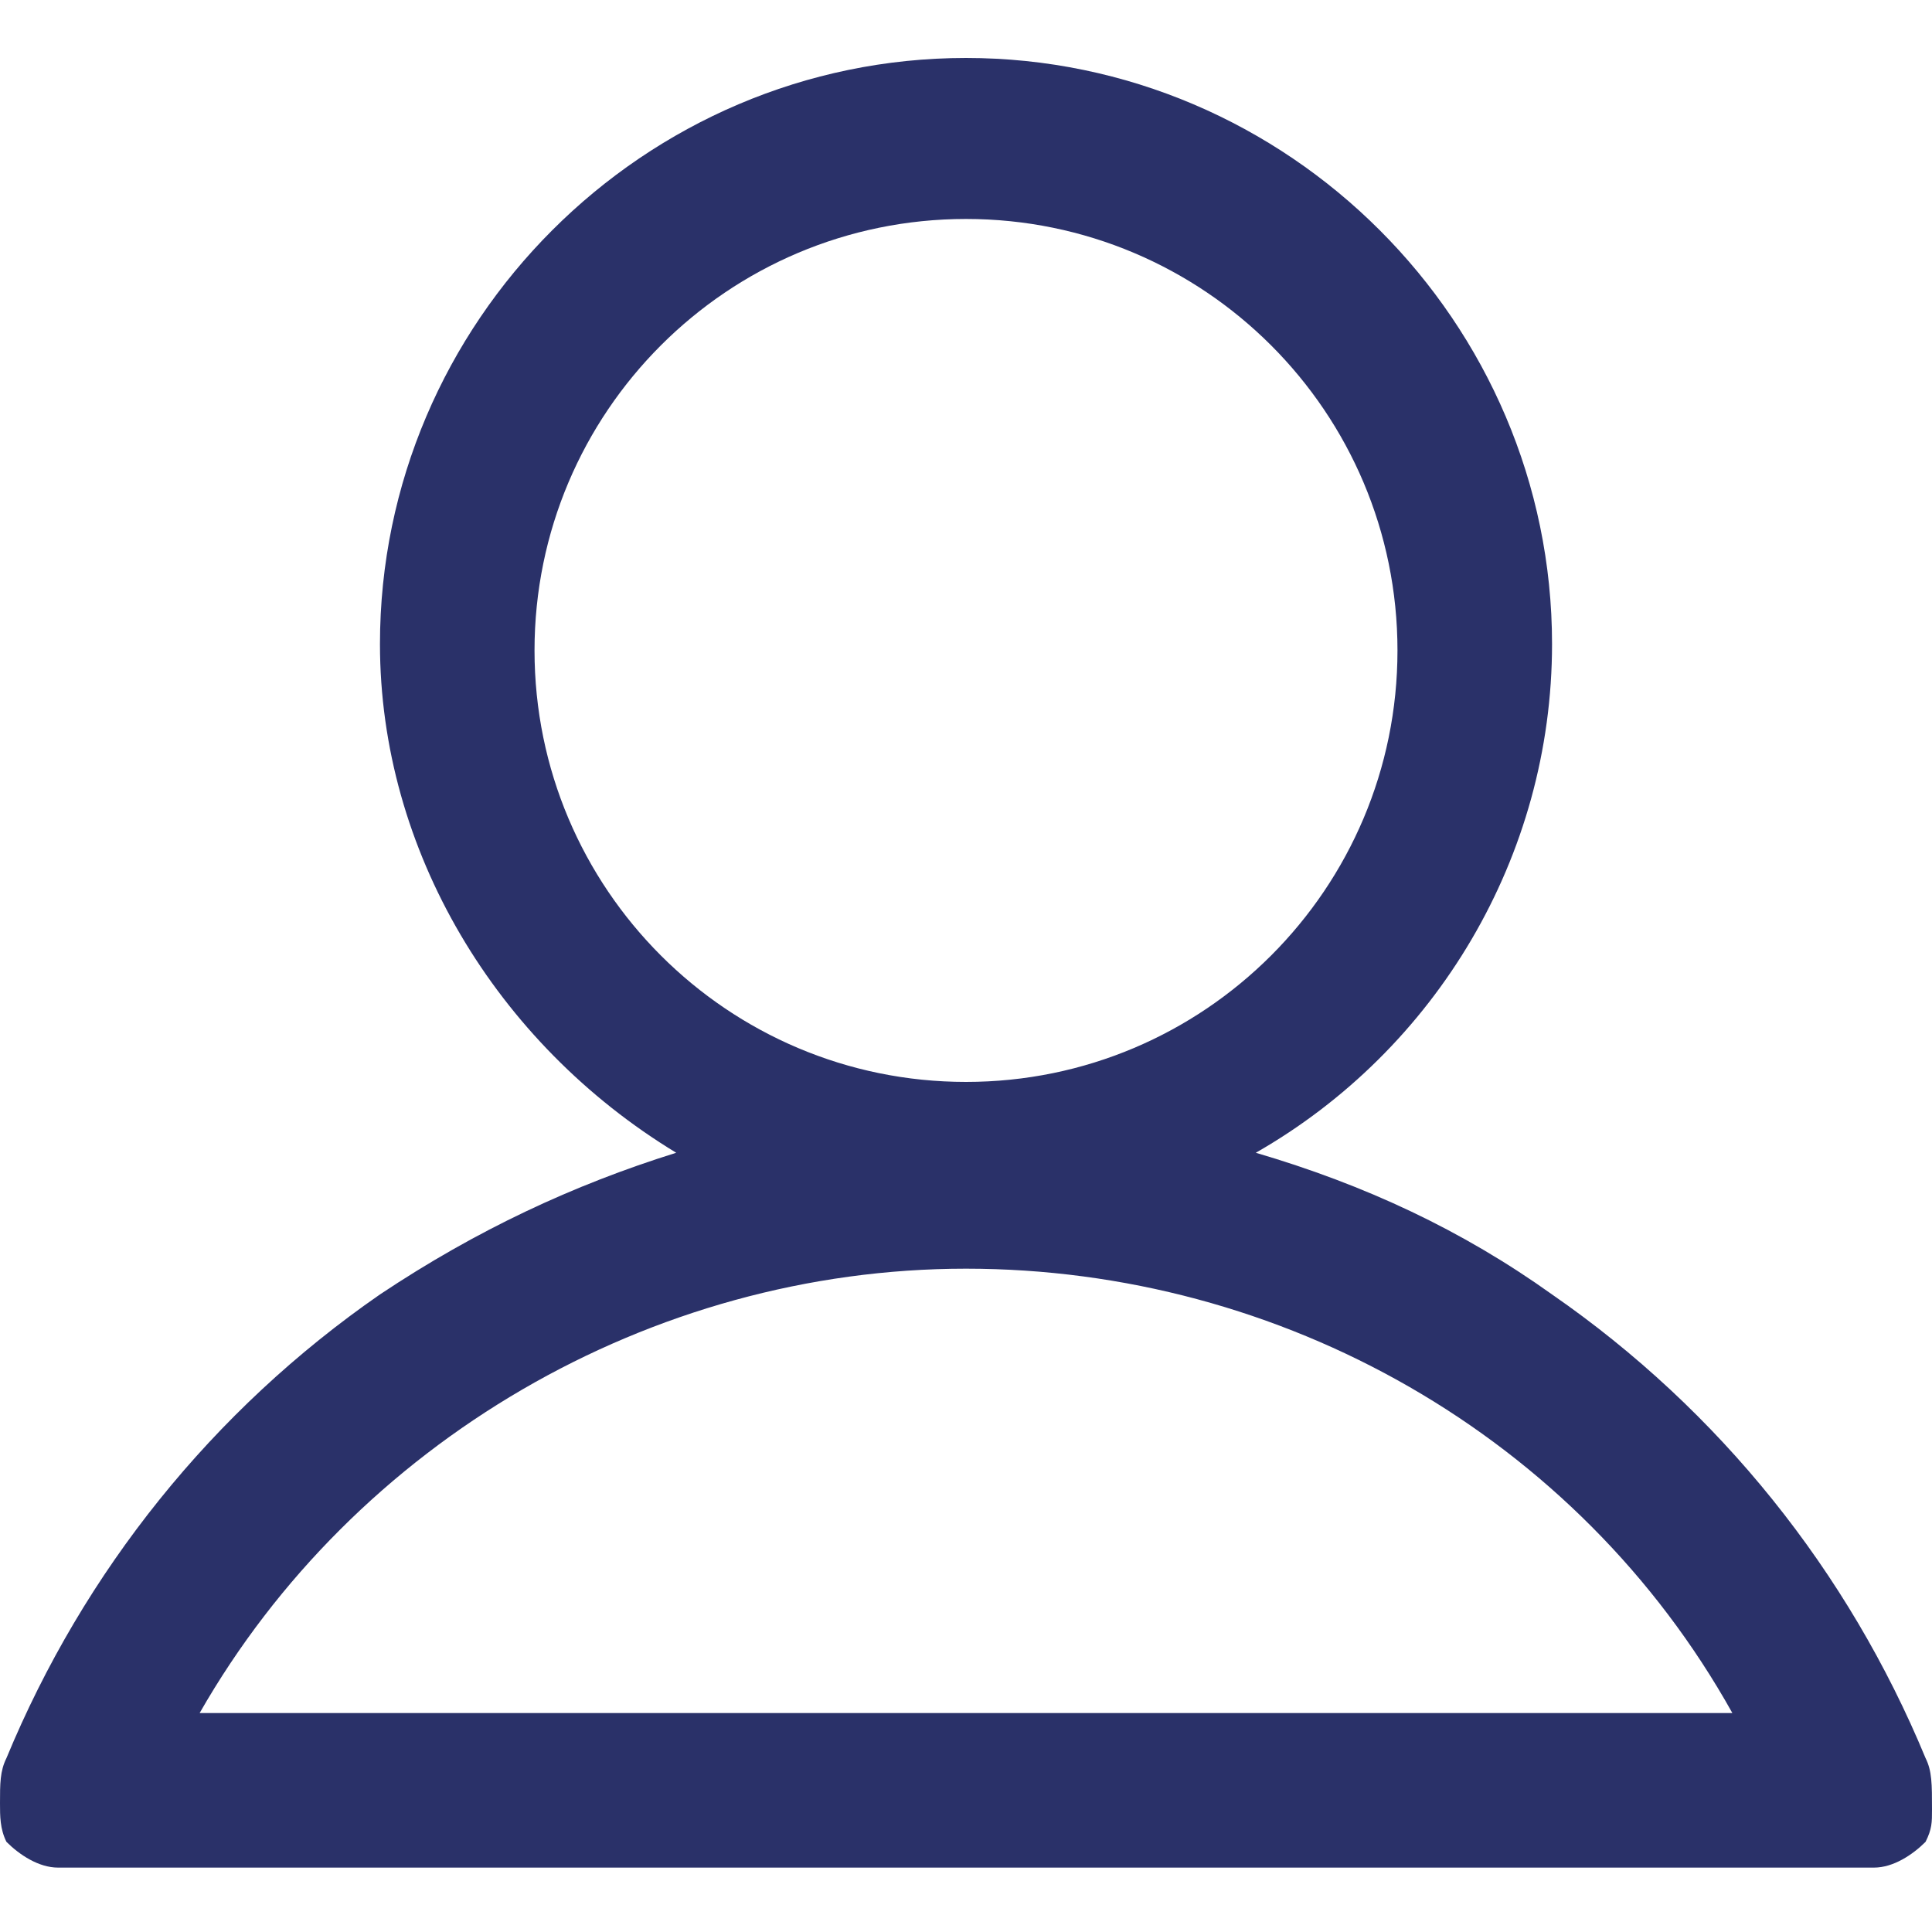 <?xml version="1.0" encoding="utf-8"?>
<!-- Generator: Adobe Illustrator 26.3.1, SVG Export Plug-In . SVG Version: 6.00 Build 0)  -->
<svg version="1.1" id="a" xmlns="http://www.w3.org/2000/svg" xmlns:xlink="http://www.w3.org/1999/xlink" x="0px" y="0px"
	 viewBox="0 0 30 30" style="enable-background:new 0 0 30 30;" xml:space="preserve">
<style type="text/css">
	.st0{fill:#2A3169;}
</style>
<path class="st0" d="M29.9,27.3c-1.2-2.9-3.2-5.4-5.8-7.2c-1.4-1-2.9-1.7-4.6-2.2c2.8-1.6,4.6-4.6,4.6-7.9c0-5-4.1-9.1-9.1-9.1
	c-5,0-9.1,4.1-9.1,9.1c0,3.2,1.8,6.2,4.6,7.9c-1.6,0.5-3.1,1.2-4.6,2.2c-2.6,1.8-4.6,4.3-5.8,7.2C0,27.5,0,27.7,0,28
	c0,0.2,0,0.4,0.1,0.6c0.2,0.2,0.5,0.4,0.8,0.4v0c0.1,0,0.2,0,0.3,0c0,0,0.1,0,0.1,0h27.5c0.1,0,0.1,0,0.2,0h0.1
	c0.3,0,0.6-0.2,0.8-0.4c0.1-0.2,0.1-0.3,0.1-0.5C30,27.7,30,27.5,29.9,27.3z M26.9,26.6H3.1c2.4-4.2,7-6.9,11.9-6.9
	S24.5,22.3,26.9,26.6z M15,16.8c-3.7,0-6.7-3-6.7-6.7c0-3.7,3-6.7,6.7-6.7c3.7,0,6.7,3,6.7,6.7C21.7,13.8,18.7,16.8,15,16.8z"/>
</svg>
